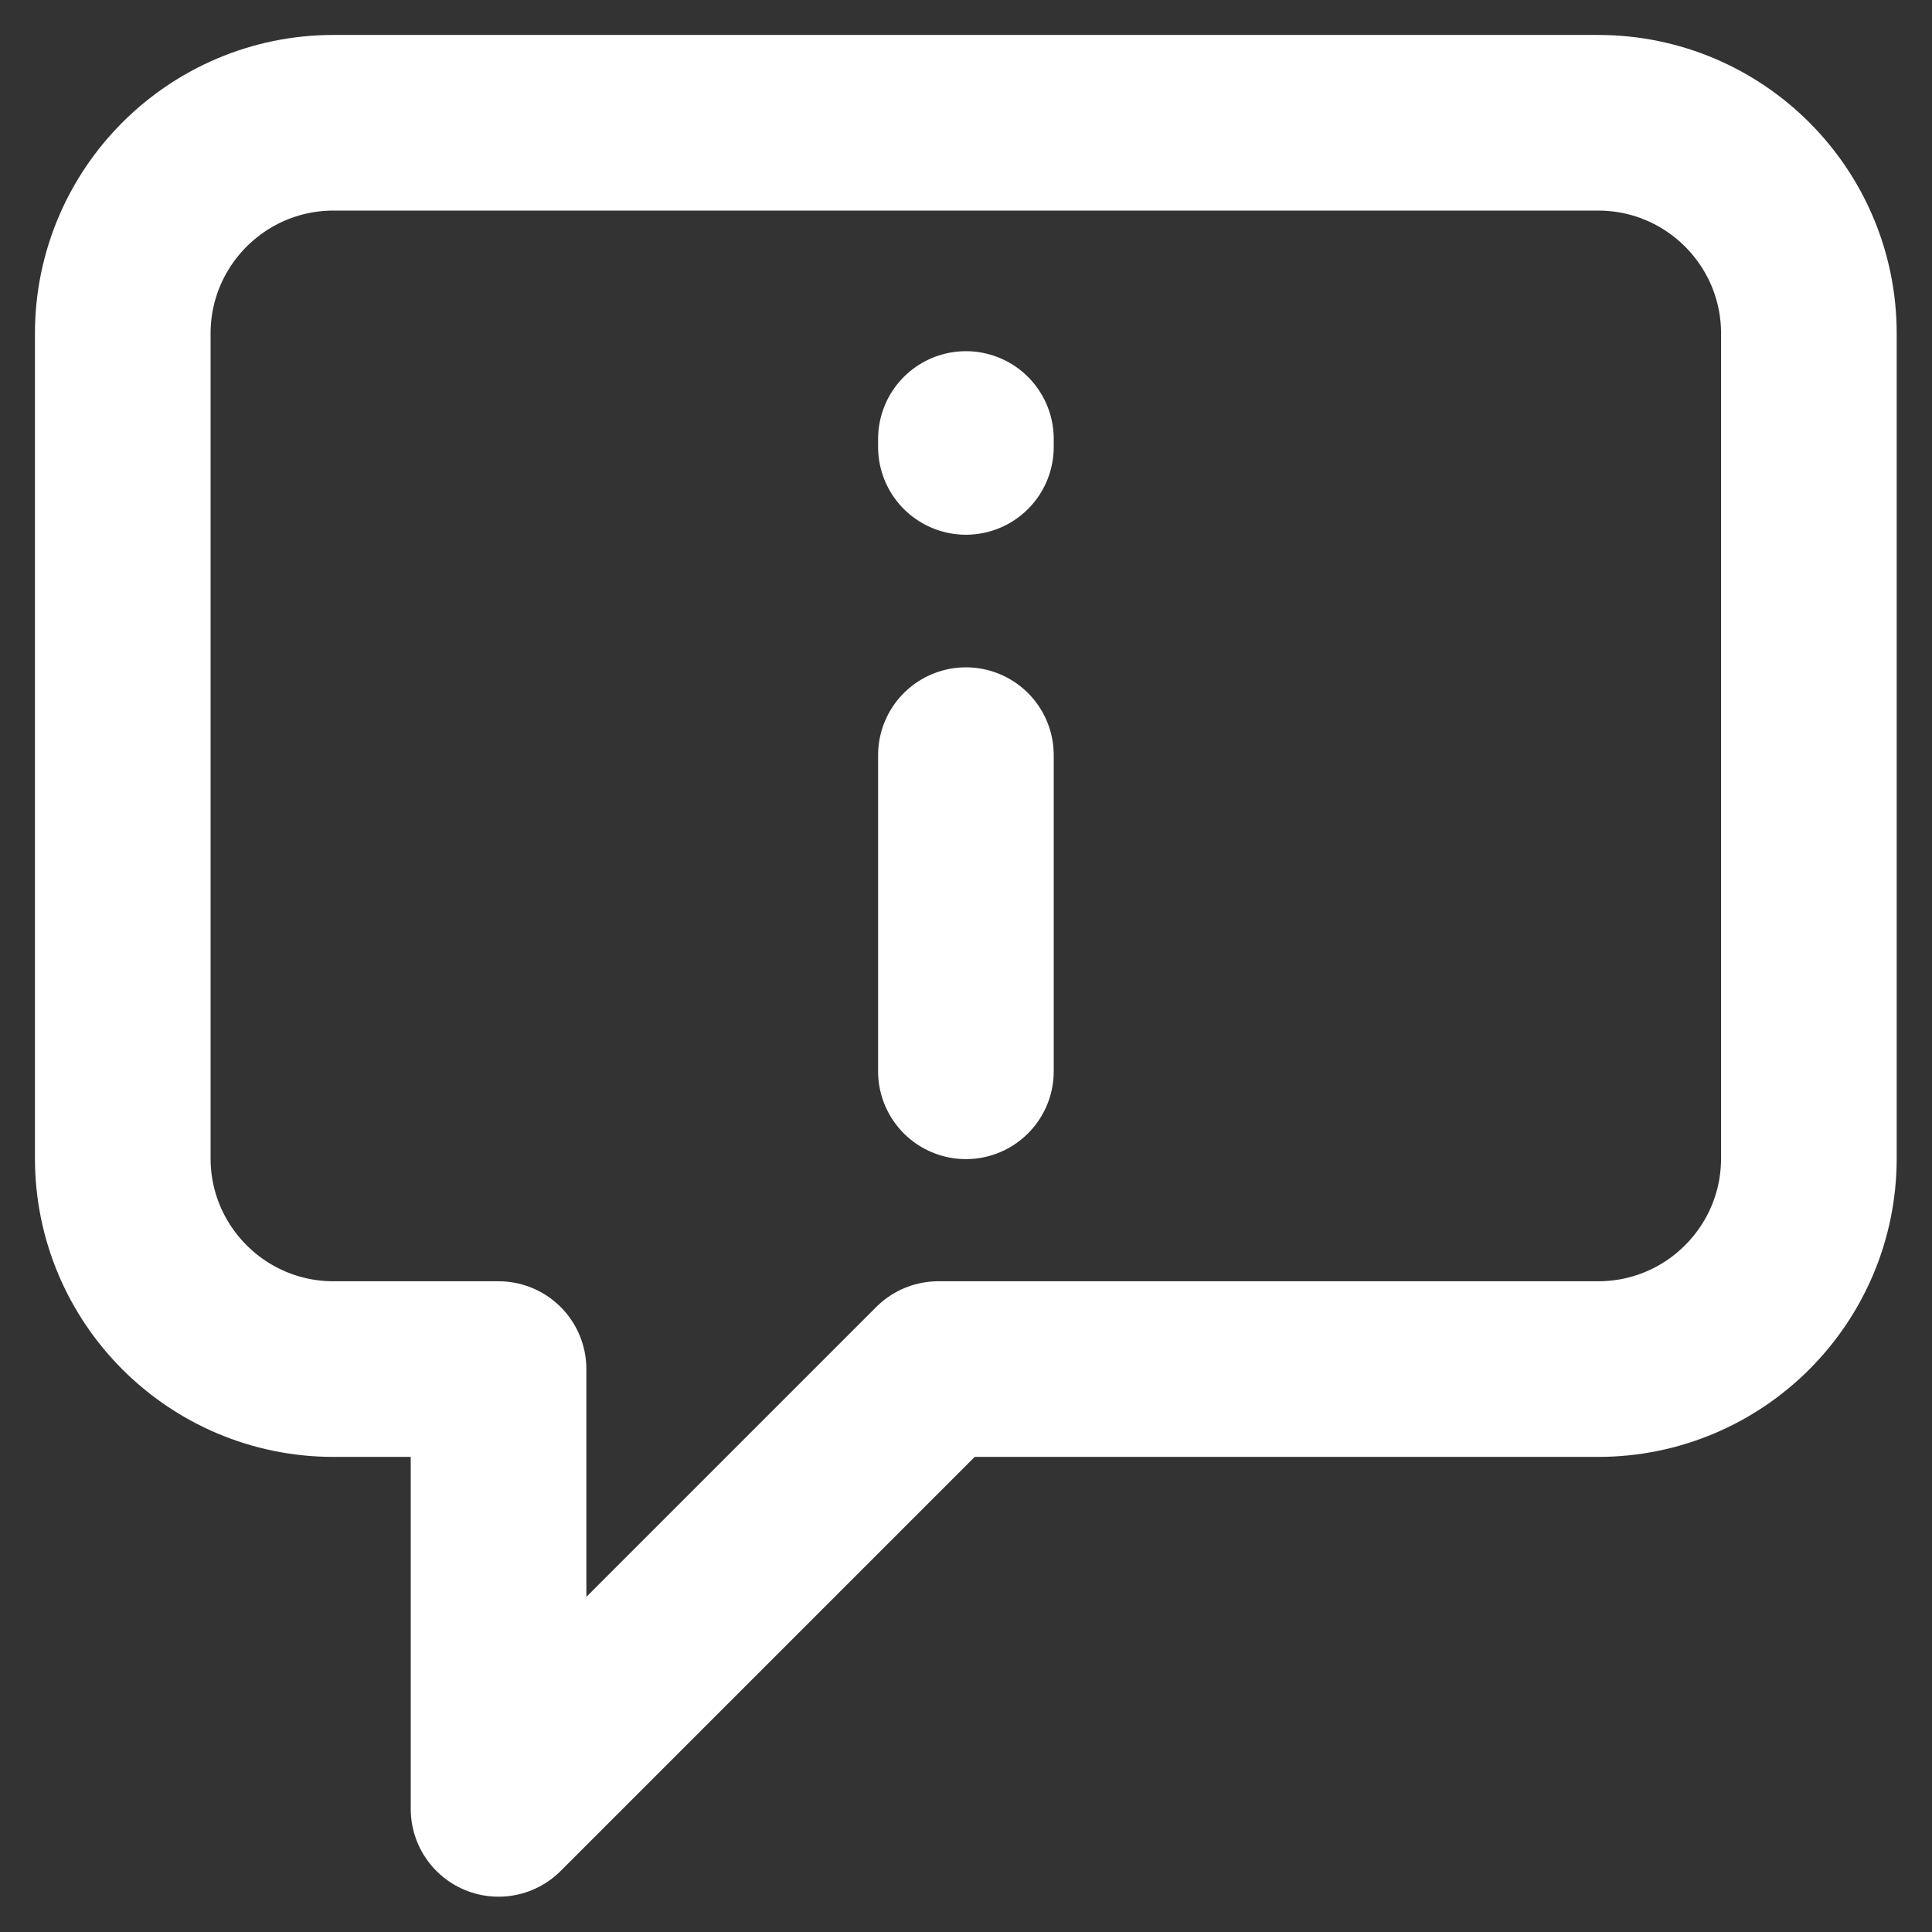 <svg xmlns="http://www.w3.org/2000/svg" width="22" height="22" viewBox="0 0 22 22" fill="none">
  <rect x="0" y="0" width="22" height="22" fill="#333333" stroke="none"/>
  <path d="M10.999 12.199V8.599M10.999 4.999V5.089M10.685 15.59L5.677 20.598V15.59H3.798C2.473 15.59 1.398 14.515 1.398 13.19V3.798C1.398 2.473 2.473 1.398 3.798 1.398H18.198C19.524 1.398 20.598 2.473 20.598 3.798V13.19C20.598 14.515 19.524 15.59 18.198 15.59H10.685Z" stroke="#FFFFFF" stroke-width="2" stroke-linecap="round" stroke-linejoin="round"/>
</svg>